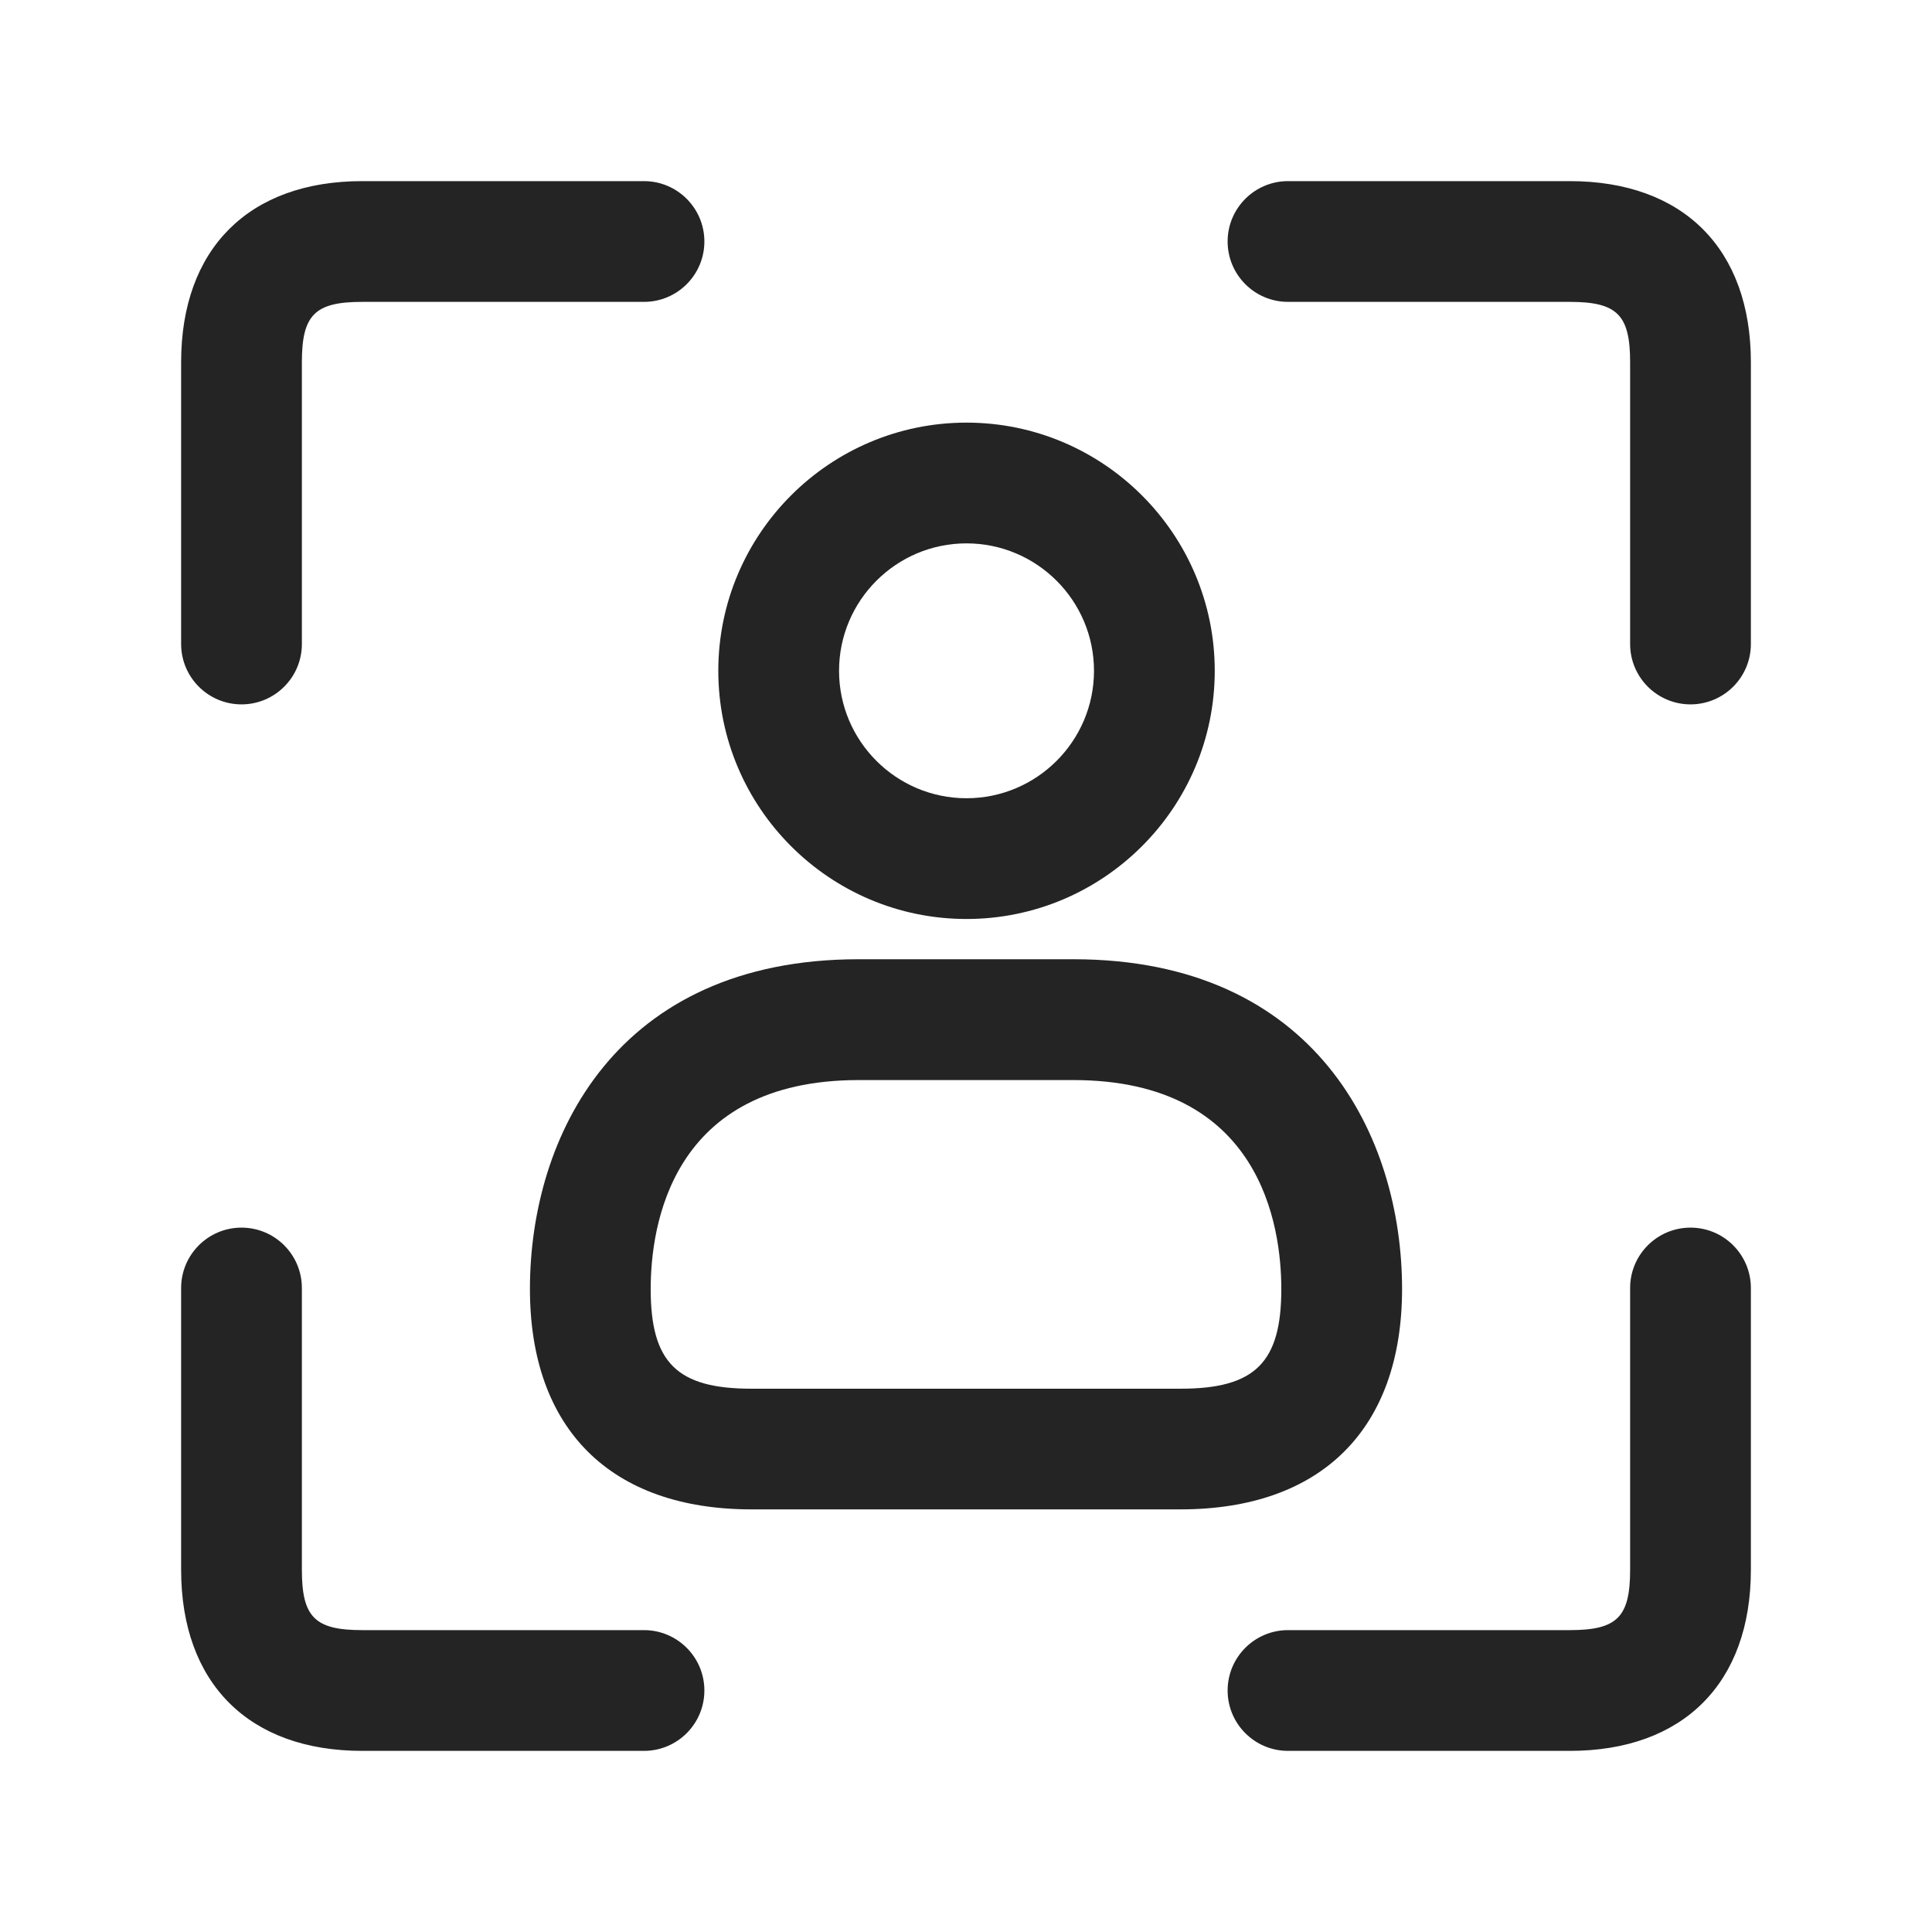 <svg width="24" height="24" viewBox="0 0 24 24" fill="none" xmlns="http://www.w3.org/2000/svg">
<path d="M21 8.75C20.586 8.75 20.25 8.414 20.25 8V4.5C20.25 3.911 20.089 3.75 19.5 3.75H16C15.586 3.75 15.25 3.414 15.25 3C15.25 2.586 15.586 2.25 16 2.25H19.5C20.909 2.25 21.75 3.091 21.75 4.5V8C21.75 8.414 21.414 8.75 21 8.75ZM3.75 8V4.5C3.75 3.911 3.911 3.75 4.5 3.75H8C8.414 3.75 8.75 3.414 8.75 3C8.75 2.586 8.414 2.25 8 2.25H4.5C3.091 2.25 2.25 3.091 2.25 4.5V8C2.25 8.414 2.586 8.75 3 8.75C3.414 8.75 3.75 8.414 3.75 8ZM8.75 21C8.75 20.586 8.414 20.25 8 20.25H4.5C3.911 20.25 3.75 20.089 3.75 19.5V16C3.75 15.586 3.414 15.25 3 15.25C2.586 15.25 2.25 15.586 2.25 16V19.5C2.25 20.909 3.091 21.75 4.5 21.75H8C8.414 21.75 8.75 21.414 8.75 21ZM21.75 19.5V16C21.75 15.586 21.414 15.25 21 15.25C20.586 15.25 20.25 15.586 20.25 16V19.5C20.25 20.089 20.089 20.25 19.5 20.25H16C15.586 20.25 15.25 20.586 15.25 21C15.25 21.414 15.586 21.75 16 21.75H19.5C20.909 21.75 21.75 20.909 21.75 19.5ZM15.09 8.333C15.09 6.633 13.706 5.25 12.006 5.25C10.306 5.25 8.923 6.633 8.923 8.333C8.923 10.033 10.306 11.416 12.006 11.416C13.706 11.416 15.09 10.034 15.09 8.333ZM13.59 8.333C13.59 9.206 12.879 9.916 12.006 9.916C11.133 9.916 10.423 9.206 10.423 8.333C10.423 7.46 11.133 6.75 12.006 6.75C12.879 6.75 13.59 7.46 13.59 8.333ZM17.417 16.012C17.417 14.123 16.348 11.916 13.333 11.916H10.667C7.652 11.916 6.583 14.123 6.583 16.012C6.583 17.752 7.586 18.75 9.335 18.75H14.665C16.414 18.75 17.417 17.752 17.417 16.012ZM13.333 13.417C15.665 13.417 15.917 15.232 15.917 16.013C15.917 16.927 15.59 17.251 14.665 17.251H9.335C8.41 17.251 8.083 16.927 8.083 16.013C8.083 15.233 8.335 13.417 10.667 13.417H13.333Z" fill="#242424"/>
</svg>

